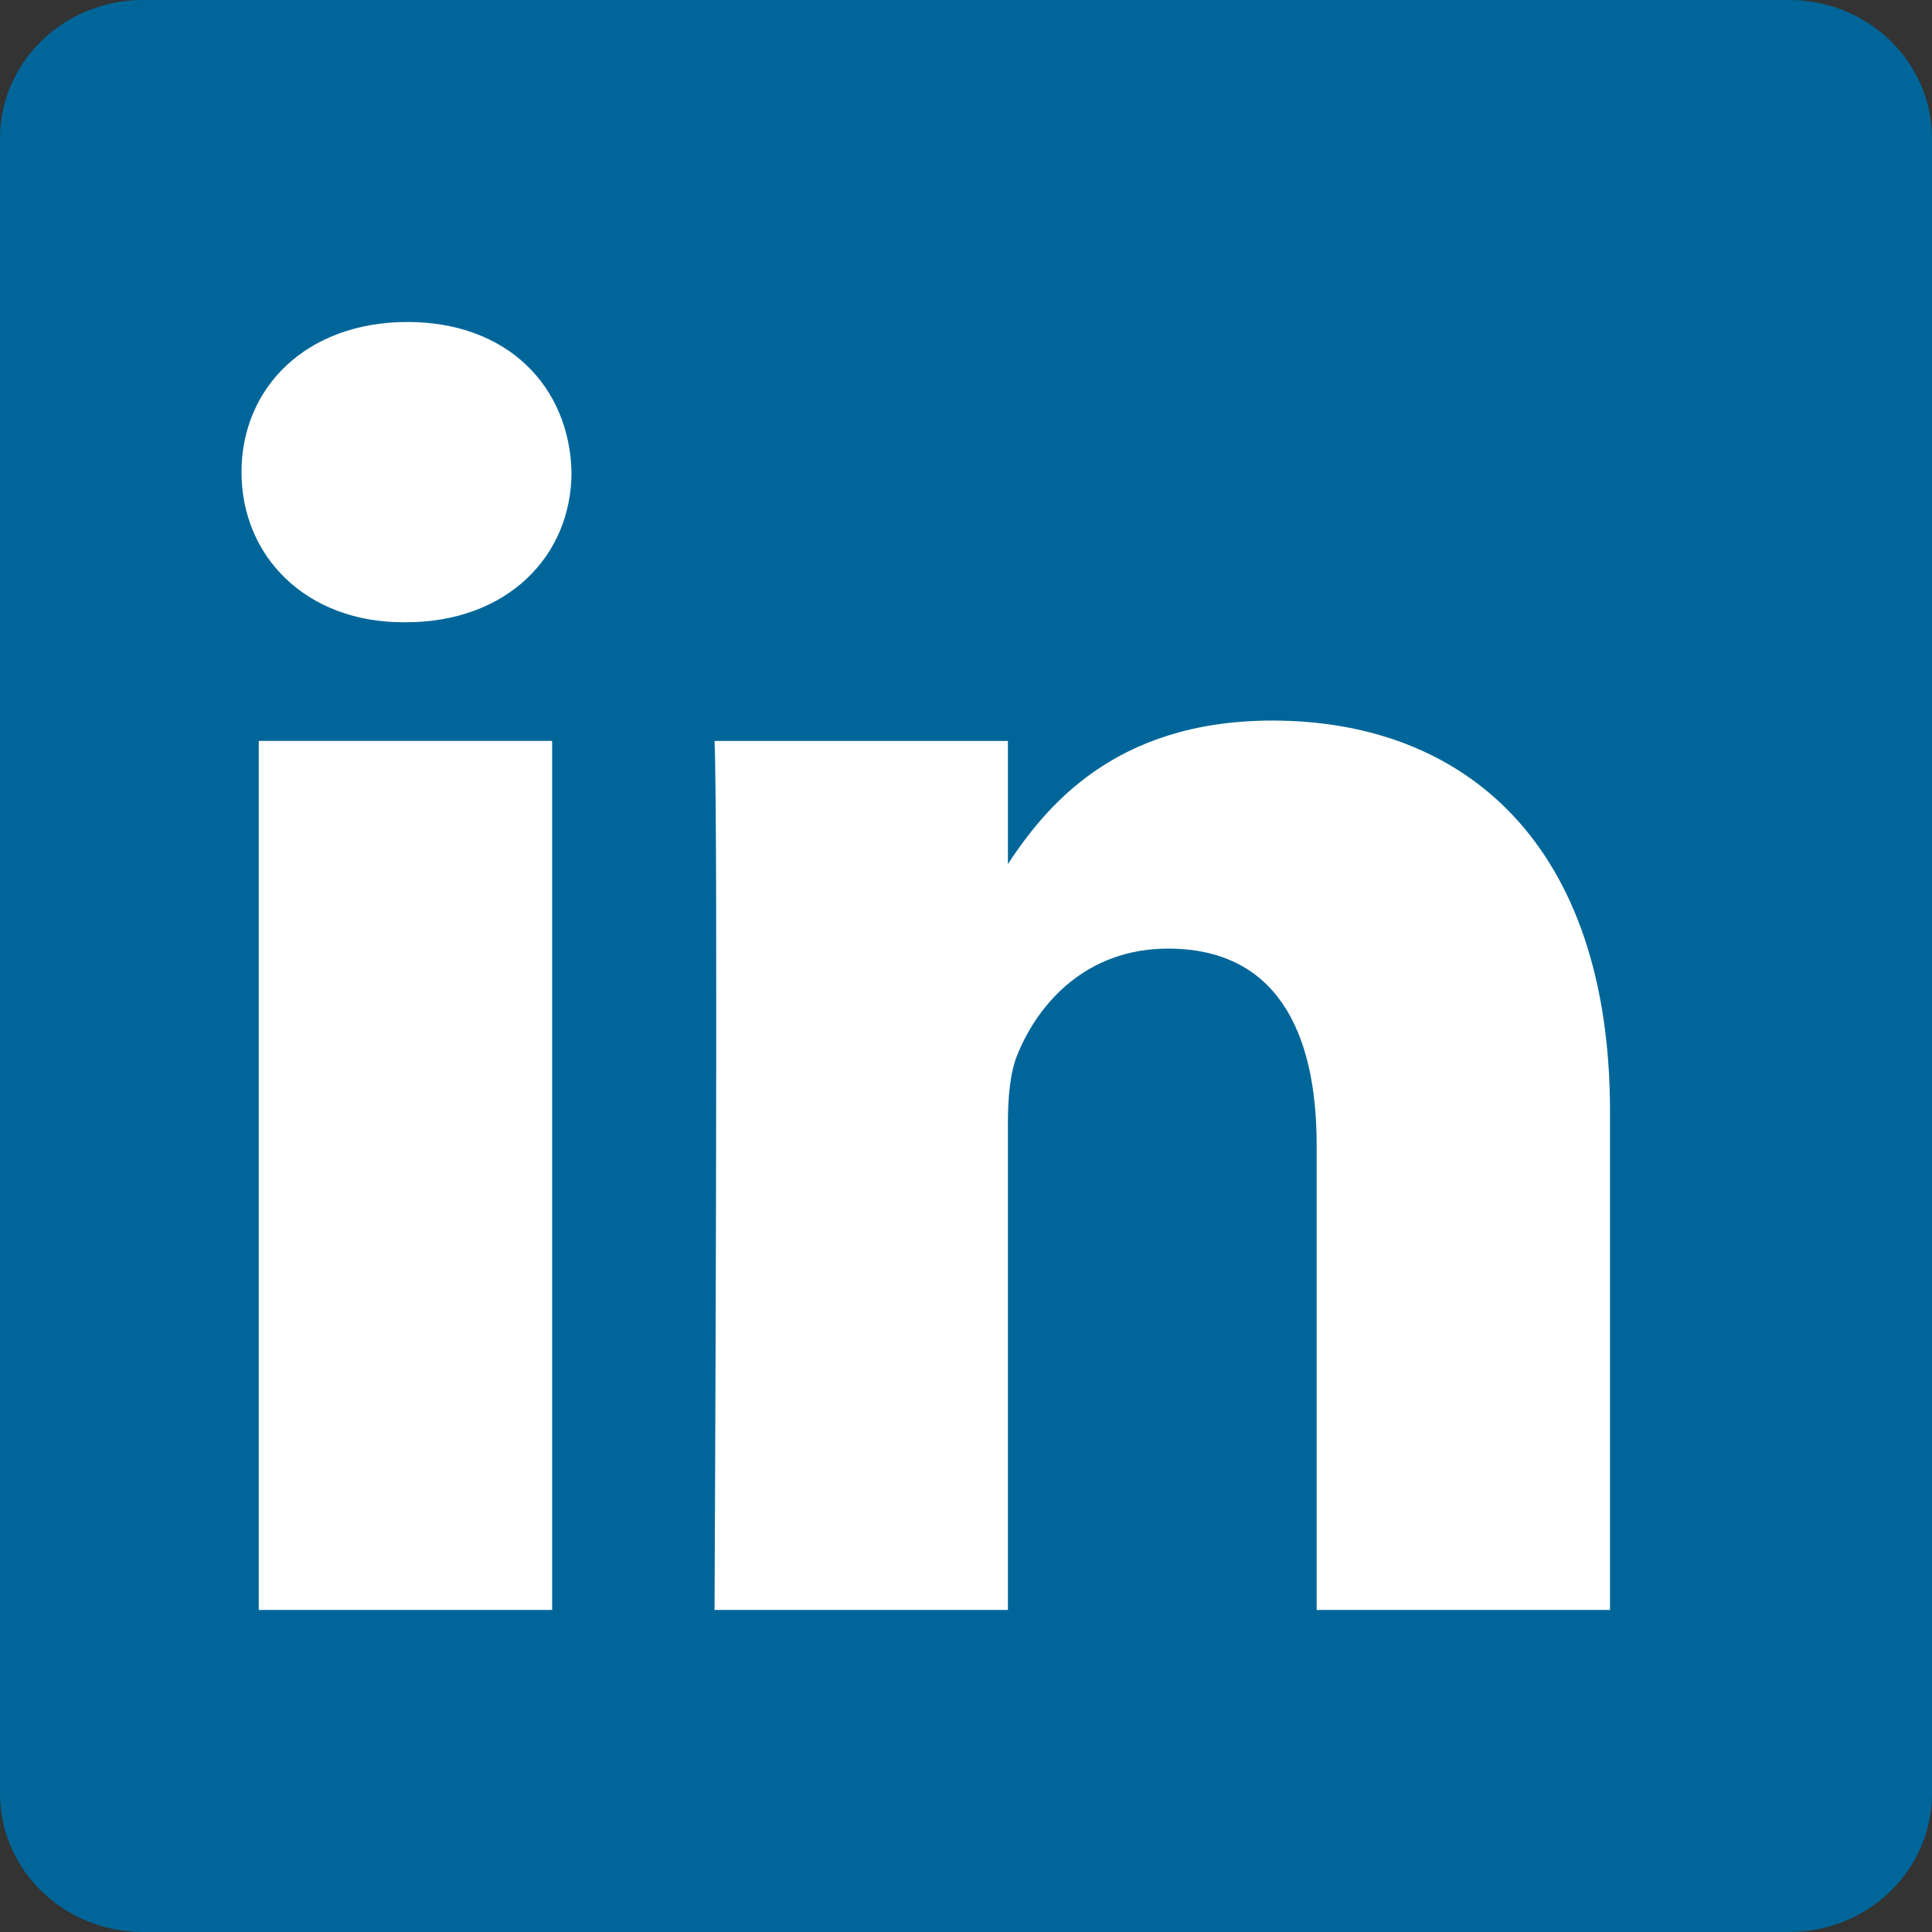 <svg xmlns="http://www.w3.org/2000/svg" width="32" height="32" viewBox="0 0 32 32" fill="none"><rect x="0" y="0" width="32" height="32" fill="#333333" stroke="none"/><g clip-path="url(#clip0_310_876)"><path d="M0 2.292C0 1.027 1.059 0 2.365 0H29.635C30.941 0 32 1.027 32 2.292V29.708C32 30.974 30.941 32 29.635 32H2.365C1.059 32 0 30.974 0 29.709V2.292V2.292Z" fill="#006699"></path><path d="M9.145 26.666V12.272H4.286V26.666H9.146H9.145ZM6.717 10.307C8.411 10.307 9.466 9.202 9.466 7.821C9.434 6.408 8.411 5.333 6.749 5.333C5.086 5.333 4 6.408 4 7.821C4 9.202 5.054 10.307 6.685 10.307H6.717L6.717 10.307ZM11.835 26.666H16.694V18.629C16.694 18.199 16.725 17.768 16.854 17.462C17.205 16.602 18.004 15.712 19.347 15.712C21.105 15.712 21.808 17.032 21.808 18.967V26.666H26.667V18.413C26.667 13.992 24.27 11.935 21.073 11.935C18.452 11.935 17.301 13.377 16.662 14.36H16.694V12.273H11.835C11.899 13.623 11.835 26.667 11.835 26.667L11.835 26.666Z" fill="white"></path></g><defs><clipPath id="clip0_310_876"><rect width="32" height="32" fill="white"></rect></clipPath></defs></svg>